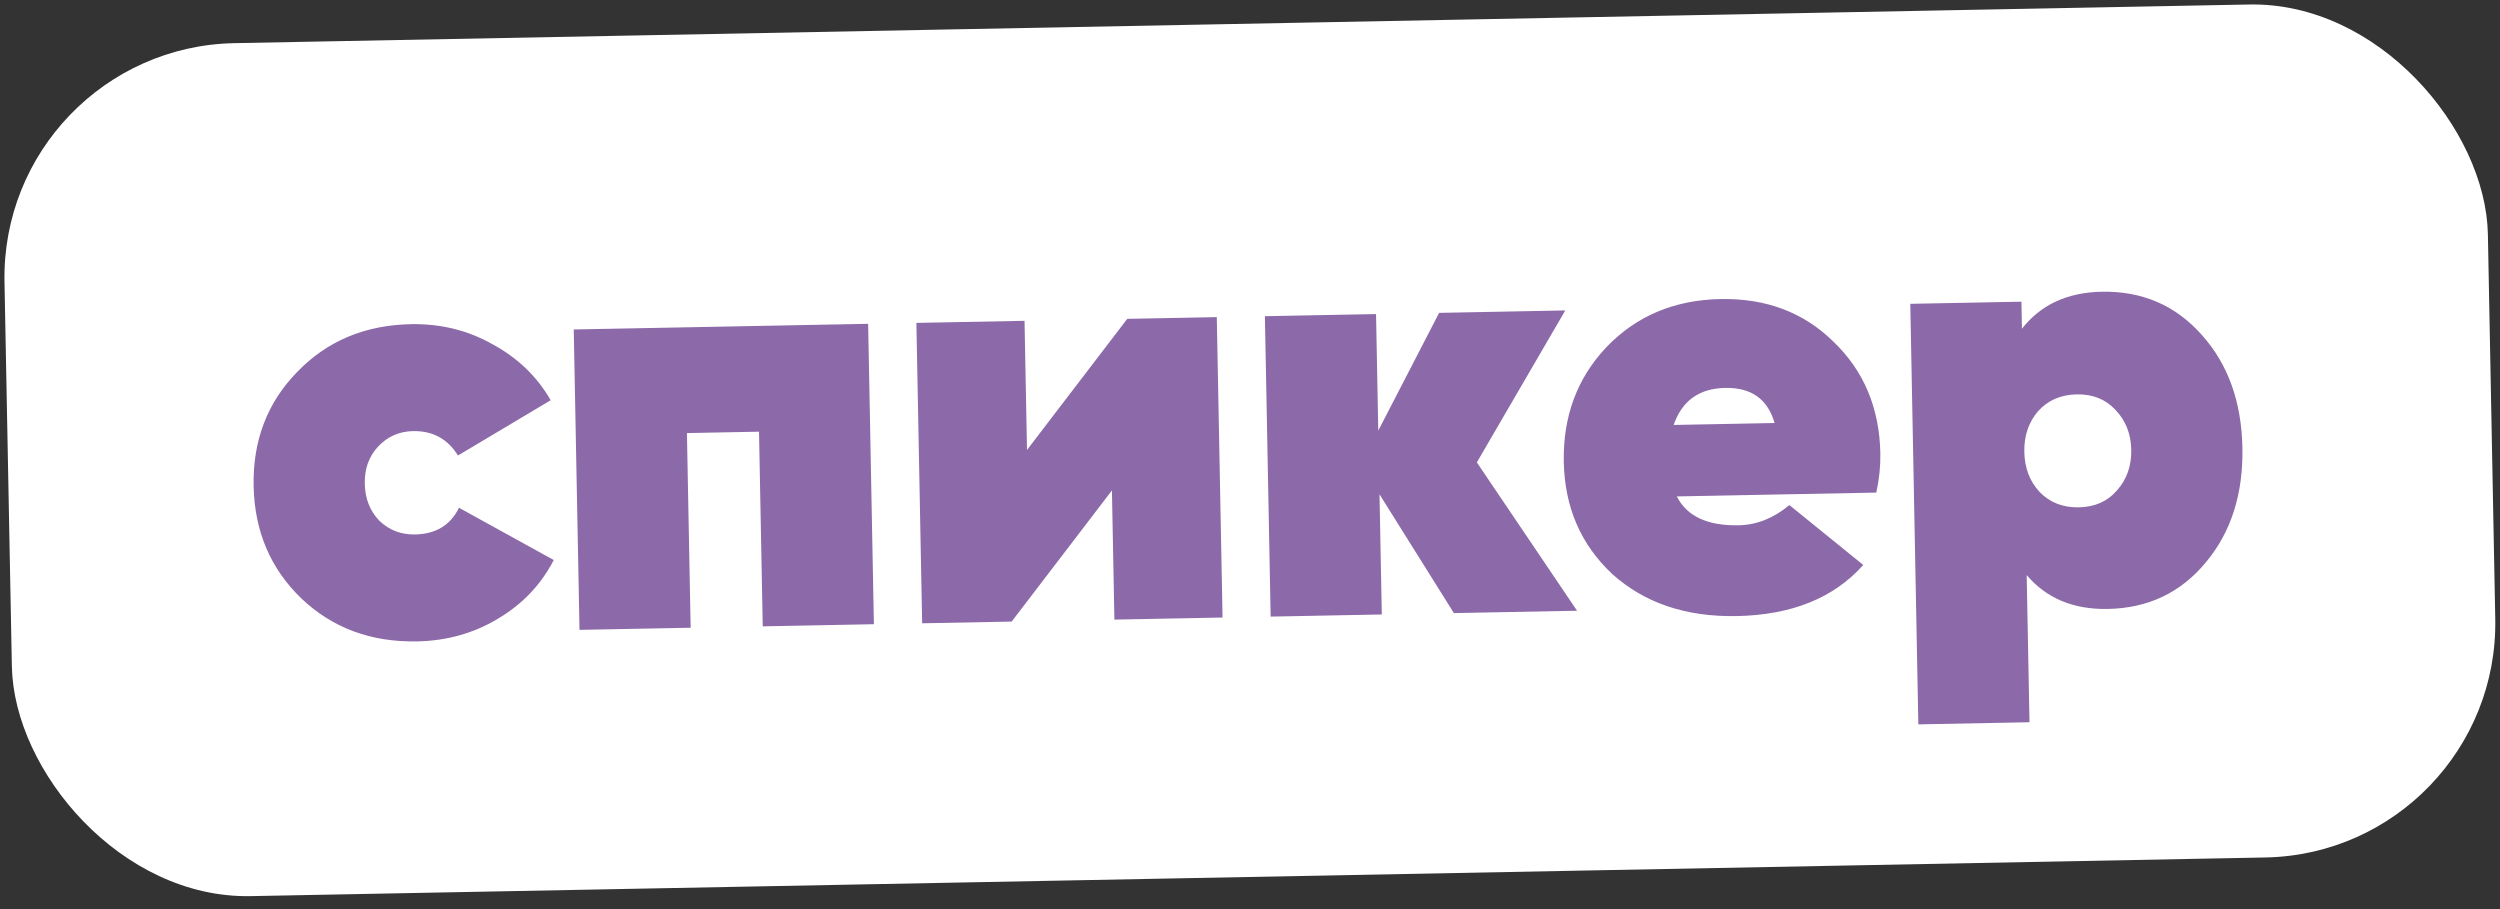 <?xml version="1.0" encoding="UTF-8"?> <svg xmlns="http://www.w3.org/2000/svg" width="165" height="60" viewBox="0 0 165 60" fill="none"><rect x="0" y="0" width="165" height="60" fill="#333333" stroke="none"/><rect y="3.145" width="163.934" height="56.306" rx="15.467" transform="rotate(-1.099 0 3.145)" fill="white"></rect><path d="M27.527 42.332C24.487 42.39 21.943 41.447 19.896 39.503C17.849 37.533 16.796 35.054 16.739 32.067C16.681 29.08 17.638 26.576 19.609 24.554C21.58 22.507 24.085 21.454 27.125 21.395C29.081 21.358 30.875 21.799 32.506 22.72C34.162 23.614 35.442 24.846 36.345 26.415L30.227 30.063C29.545 28.965 28.556 28.429 27.261 28.453C26.335 28.471 25.562 28.817 24.94 29.49C24.344 30.136 24.056 30.948 24.075 31.926C24.093 32.904 24.413 33.718 25.034 34.367C25.68 34.989 26.466 35.292 27.392 35.274C28.766 35.247 29.733 34.66 30.293 33.512L36.547 36.962C35.706 38.592 34.475 39.885 32.853 40.841C31.259 41.798 29.483 42.294 27.527 42.332ZM37.867 21.745L57.297 21.372L57.677 41.198L50.341 41.339L50.095 28.491L45.337 28.583L45.583 41.43L38.247 41.571L37.867 21.745ZM67.782 29.699L74.399 21.044L80.308 20.93L80.688 40.757L73.55 40.894L73.387 32.368L66.77 41.024L60.862 41.137L60.481 21.311L67.619 21.174L67.782 29.699ZM97.472 30.518L104.086 40.308L95.957 40.464L91.047 32.624L91.199 40.555L83.863 40.696L83.483 20.869L90.819 20.729L90.966 28.421L94.982 20.649L103.309 20.489L97.472 30.518ZM123.836 32.511L110.671 32.764C111.331 34.073 112.692 34.708 114.754 34.669C115.943 34.646 117.059 34.201 118.1 33.335L122.975 37.288C121.034 39.467 118.252 40.591 114.631 40.661C111.273 40.725 108.532 39.799 106.406 37.883C104.332 35.94 103.267 33.474 103.21 30.487C103.152 27.473 104.095 24.943 106.039 22.896C108.009 20.848 110.515 19.795 113.555 19.737C116.568 19.679 119.059 20.623 121.027 22.569C123.021 24.487 124.046 26.94 124.103 29.927C124.119 30.747 124.03 31.608 123.836 32.511ZM110.461 28.047L117.123 27.919C116.67 26.341 115.584 25.569 113.866 25.602C112.147 25.635 111.013 26.45 110.461 28.047ZM138.717 19.254C141.387 19.203 143.587 20.152 145.317 22.103C147.046 24.026 147.94 26.508 147.999 29.548C148.057 32.588 147.259 35.103 145.605 37.091C143.951 39.106 141.789 40.14 139.119 40.191C136.845 40.234 135.059 39.489 133.761 37.953L133.947 47.668L126.611 47.809L126.079 20.052L133.414 19.911L133.449 21.696C134.688 20.112 136.444 19.298 138.717 19.254ZM134.607 32.463C135.282 33.164 136.148 33.505 137.205 33.484C138.263 33.464 139.102 33.091 139.722 32.365C140.37 31.638 140.683 30.747 140.663 29.689C140.642 28.632 140.295 27.753 139.62 27.051C138.972 26.35 138.12 26.009 137.062 26.029C136.005 26.05 135.152 26.423 134.505 27.149C133.885 27.875 133.584 28.767 133.605 29.825C133.625 30.882 133.959 31.761 134.607 32.463Z" fill="#8C69A9"></path></svg> 